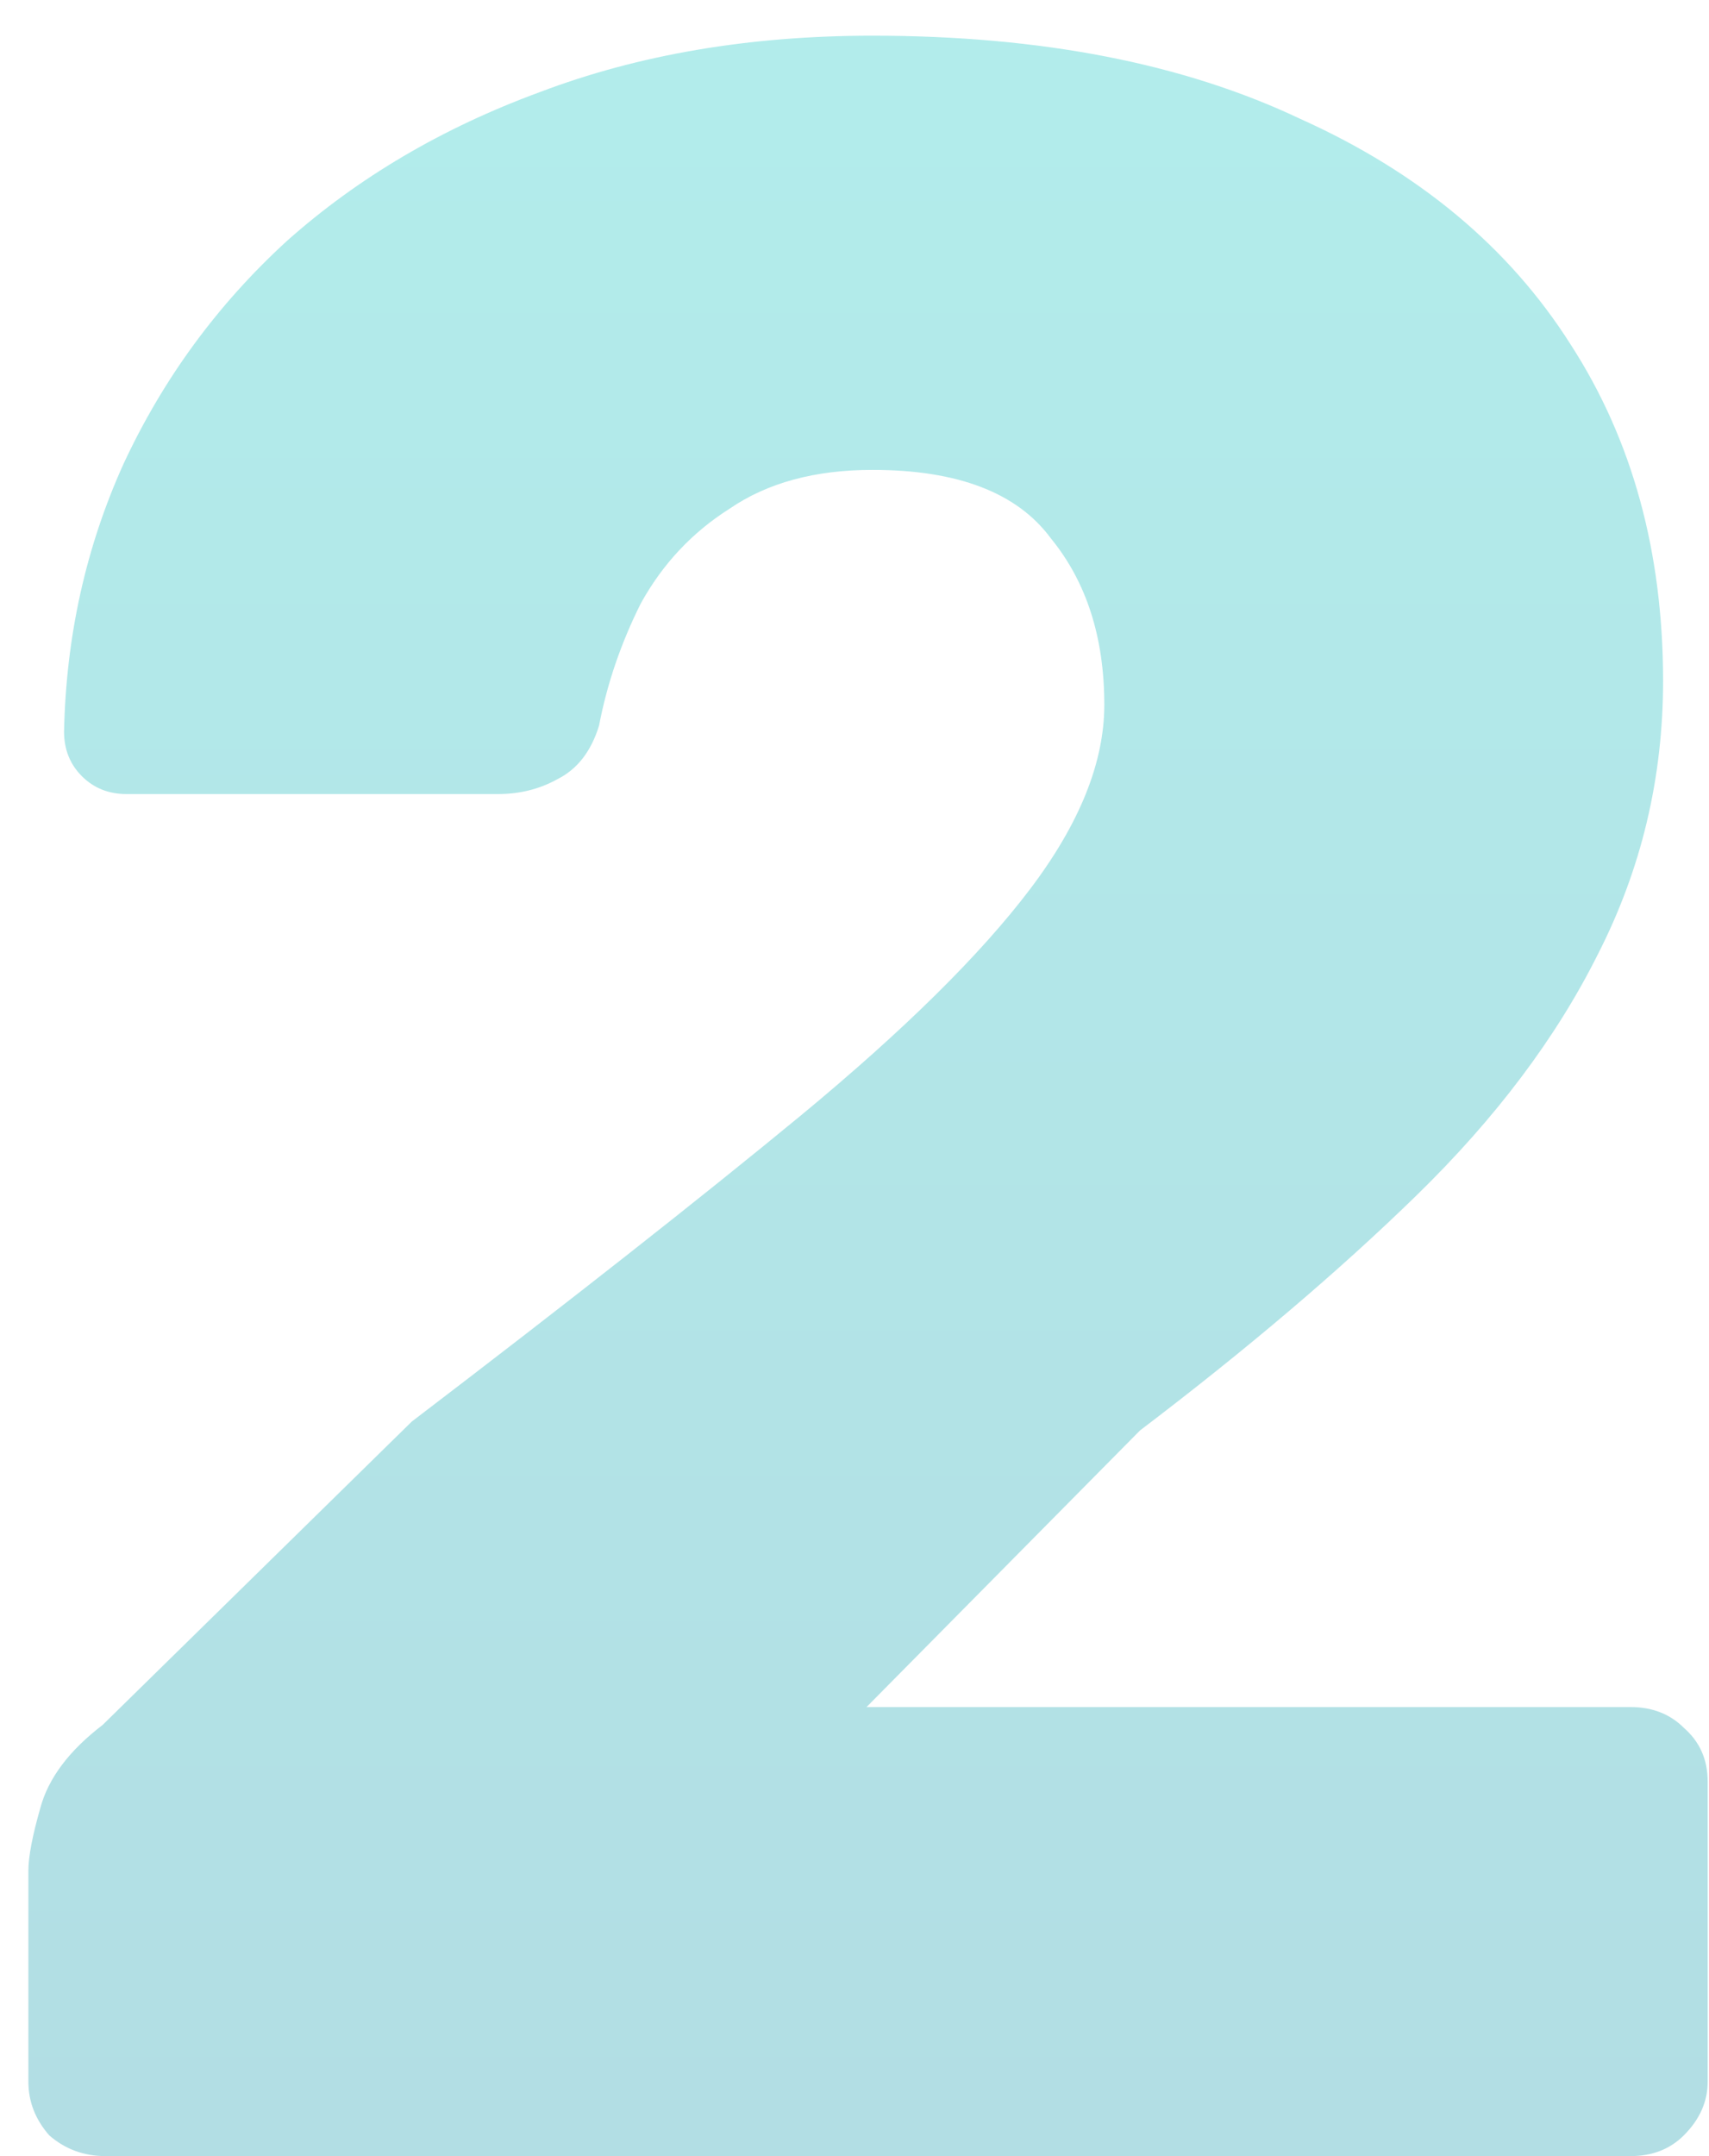 <?xml version="1.0" encoding="UTF-8"?> <svg xmlns="http://www.w3.org/2000/svg" width="46" height="58" viewBox="0 0 46 58" fill="none"> <path d="M2.844 58C2.258 58 1.751 57.813 1.324 57.44C0.951 57.013 0.764 56.533 0.764 56V50.32C0.764 49.947 0.871 49.387 1.084 48.64C1.298 47.84 1.858 47.093 2.764 46.4L11.084 38.24C15.351 34.987 18.844 32.24 21.564 30C24.338 27.707 26.391 25.68 27.724 23.92C29.058 22.16 29.724 20.507 29.724 18.96C29.724 17.147 29.244 15.653 28.284 14.48C27.378 13.253 25.778 12.64 23.484 12.64C21.938 12.64 20.658 12.987 19.644 13.68C18.631 14.32 17.831 15.173 17.244 16.24C16.711 17.307 16.338 18.4 16.124 19.52C15.911 20.213 15.538 20.693 15.004 20.96C14.524 21.227 13.991 21.36 13.404 21.36H3.404C2.924 21.36 2.524 21.2 2.204 20.88C1.884 20.56 1.724 20.16 1.724 19.68C1.778 17.12 2.311 14.72 3.324 12.48C4.391 10.187 5.858 8.187 7.724 6.48C9.644 4.773 11.911 3.44 14.524 2.48C17.191 1.467 20.178 0.96 23.484 0.96C28.018 0.96 31.858 1.707 35.004 3.2C38.204 4.64 40.631 6.667 42.284 9.28C43.938 11.84 44.764 14.853 44.764 18.32C44.764 20.933 44.178 23.387 43.004 25.68C41.884 27.92 40.258 30.08 38.124 32.16C36.044 34.187 33.564 36.293 30.684 38.48L23.324 45.92H43.884C44.471 45.92 44.951 46.107 45.324 46.48C45.751 46.853 45.964 47.333 45.964 47.92V56C45.964 56.533 45.751 57.013 45.324 57.44C44.951 57.813 44.471 58 43.884 58H2.844Z" fill="url(#paint0_linear)" fill-opacity="0.3"></path> <defs> <linearGradient id="paint0_linear" x1="23.5" y1="-17" x2="23.5" y2="78" gradientUnits="userSpaceOnUse"> <stop stop-color="#00D2C6"></stop> <stop offset="1" stop-color="#00819D"></stop> </linearGradient> </defs> </svg> 